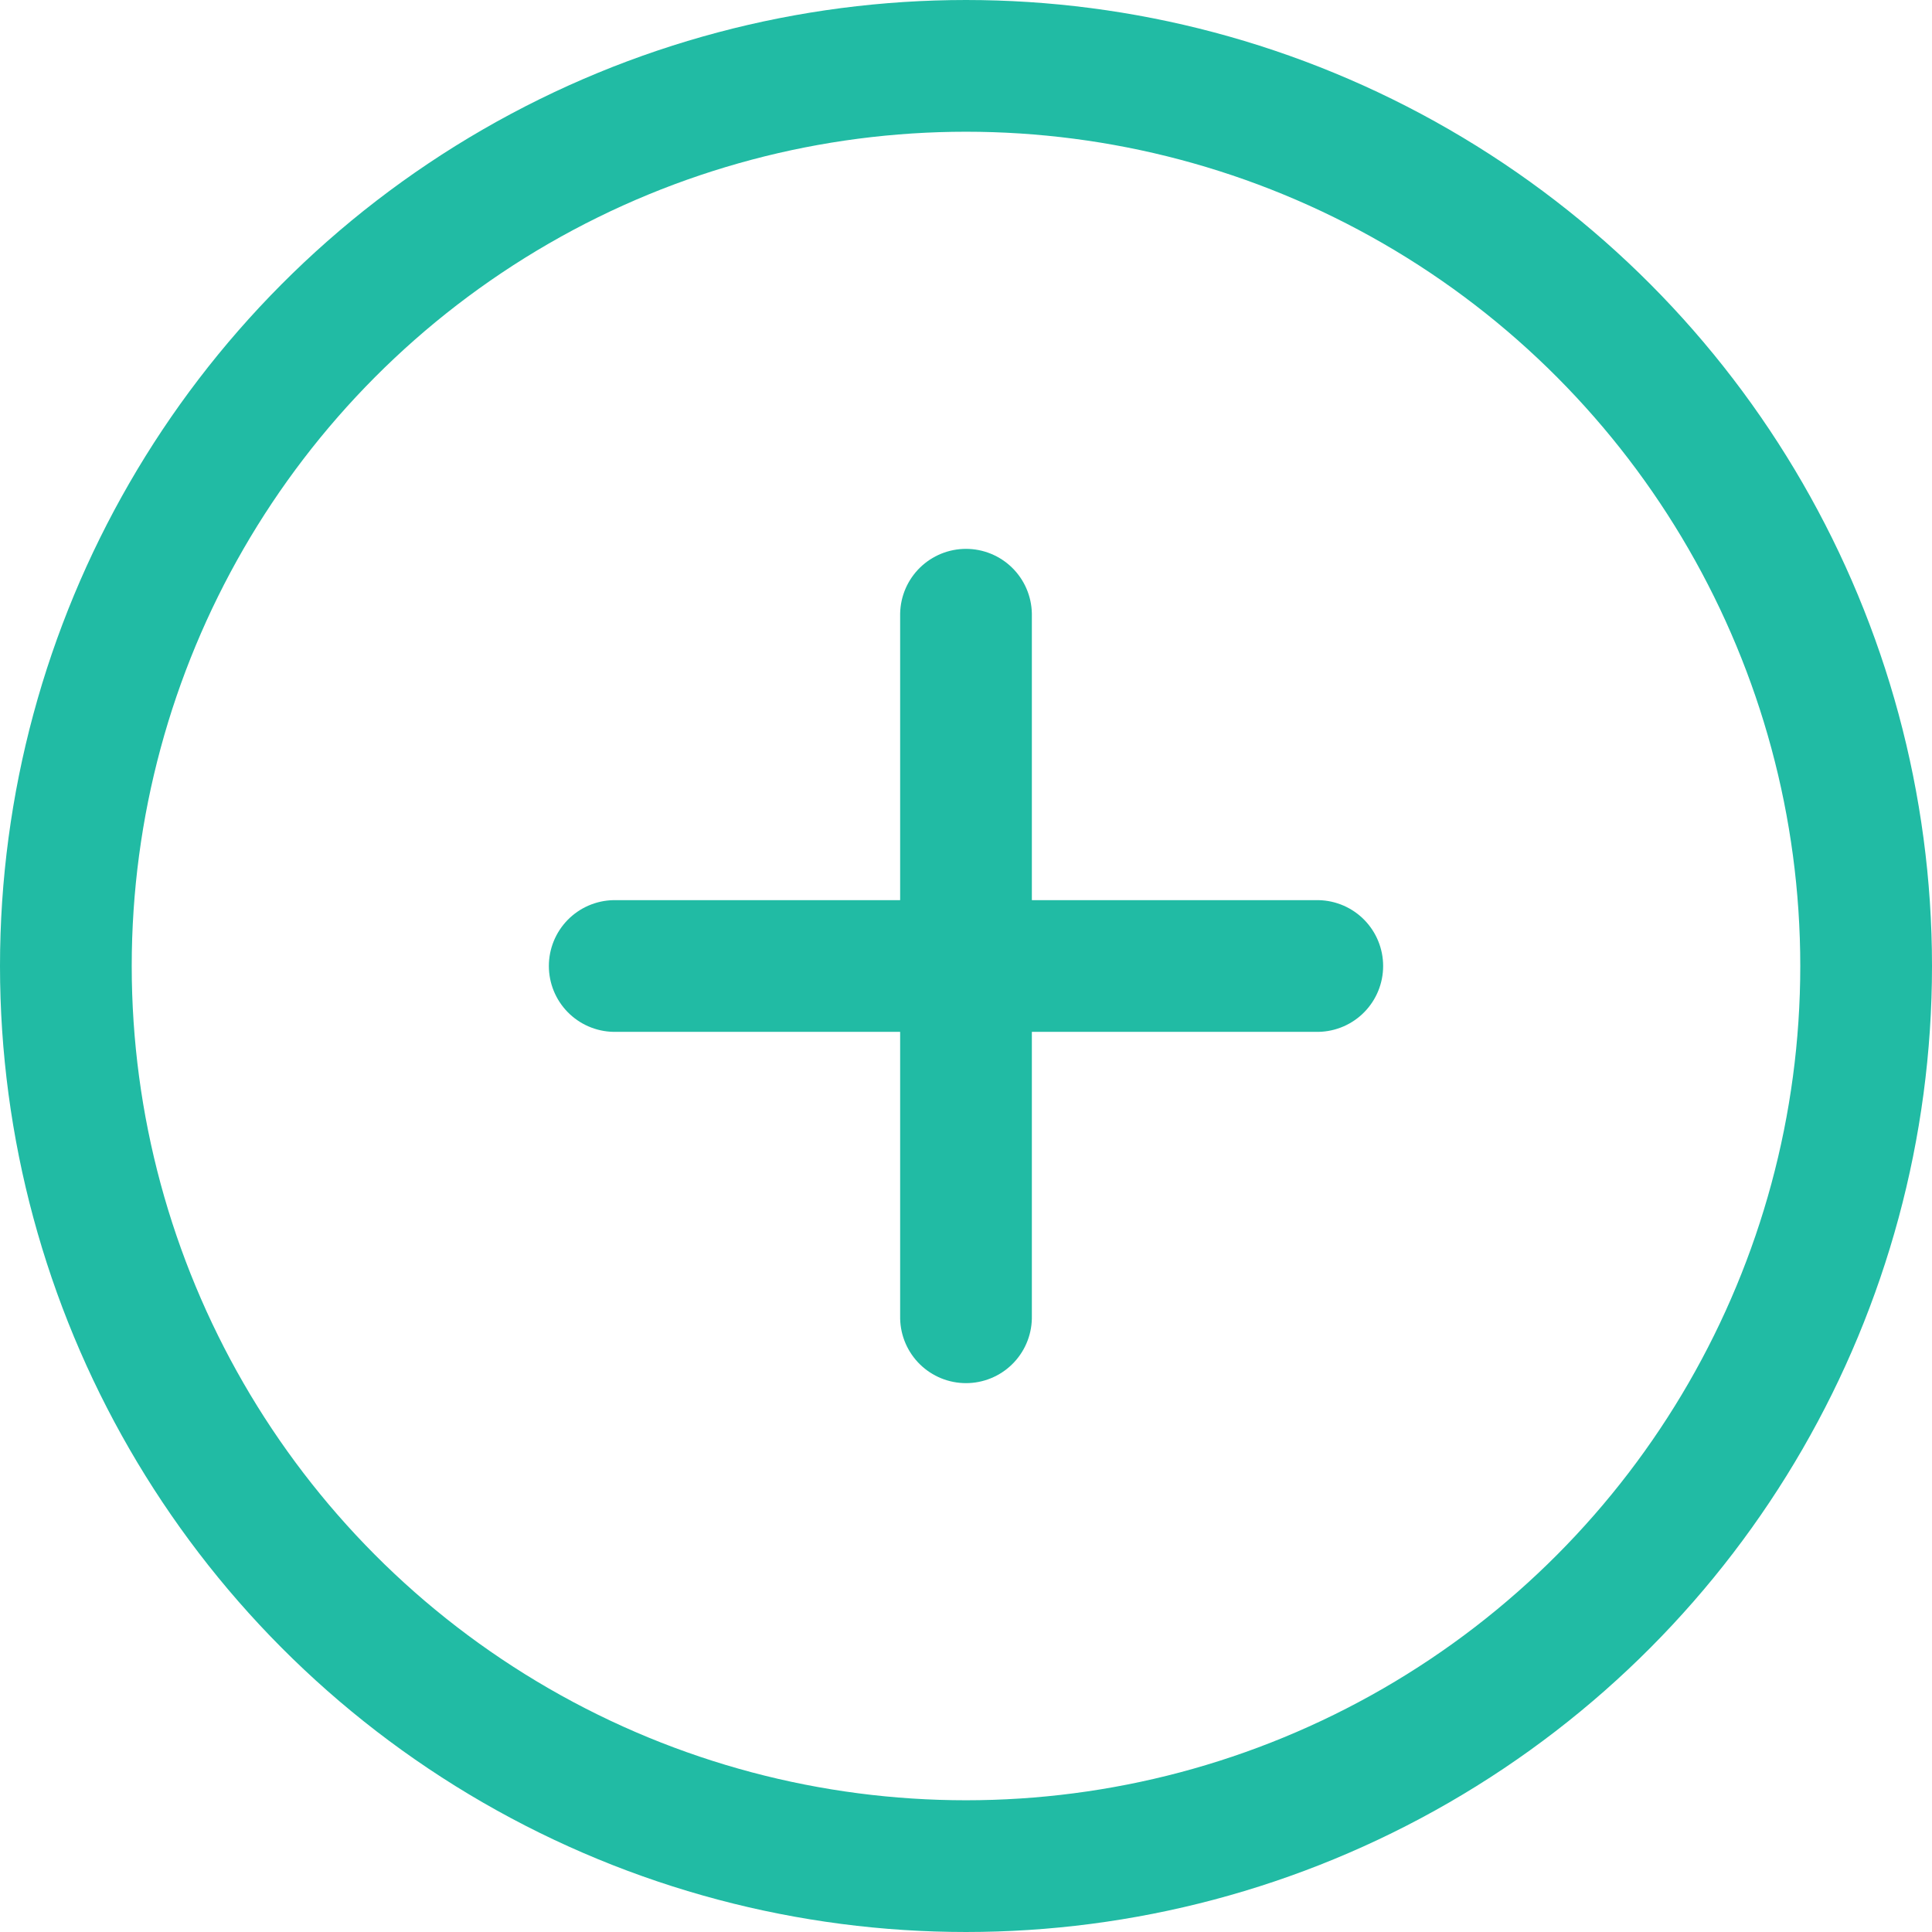 <svg id="icon_plus-cirle" xmlns="http://www.w3.org/2000/svg" width="22" height="22" viewBox="0 0 22 22">
  <g id="Ellipse_1755" data-name="Ellipse 1755" fill="none" stroke="#21bba4" stroke-linecap="round" stroke-linejoin="round" stroke-width="1.5">
    <circle cx="11" cy="11" r="11" stroke="none"/>
    <circle cx="11" cy="11" r="10.25" fill="none"/>
  </g>
  <g id="icon_plus" transform="translate(7 7)">
    <line id="Line_1170" data-name="Line 1170" x2="8" transform="translate(0 4)" fill="none" stroke="#21bba4" stroke-linecap="round" stroke-width="1.5"/>
    <line id="Line_1171" data-name="Line 1171" x2="8" transform="translate(4) rotate(90)" fill="none" stroke="#21bba4" stroke-linecap="round" stroke-width="1.5"/>
  </g>
</svg>
